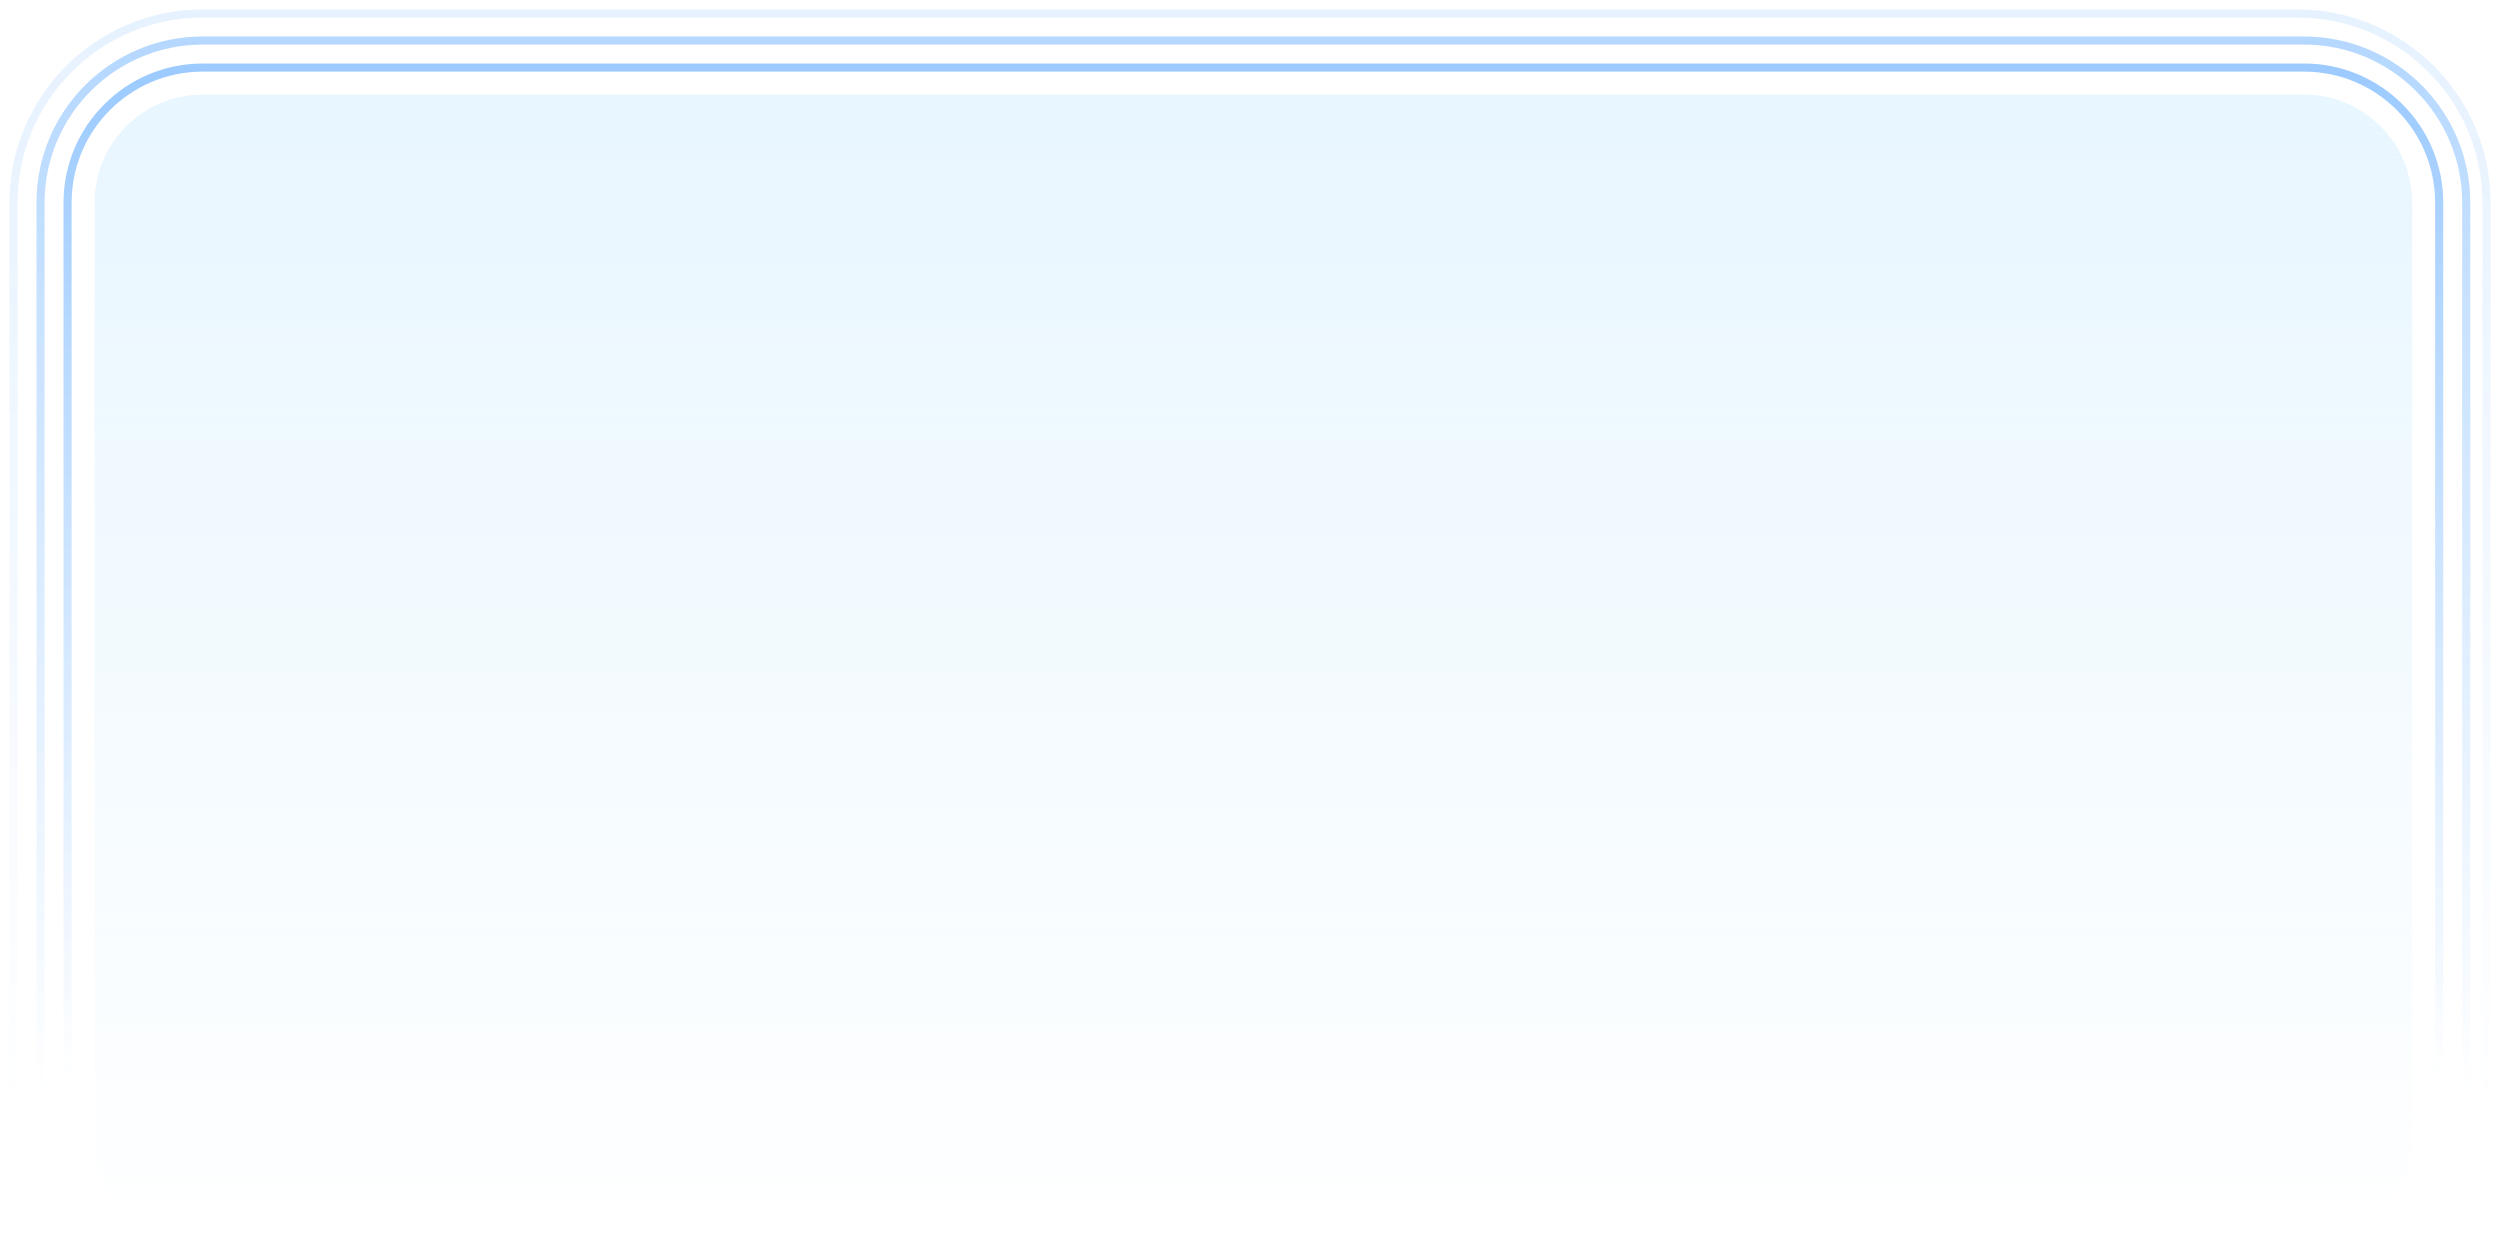<svg width="370" height="186" viewBox="0 0 370 186" fill="none" xmlns="http://www.w3.org/2000/svg">
<path d="M14 30C14 21.163 21.163 14 30 14H341C349.837 14 357 21.163 357 30V169C357 177.837 349.837 185 341 185H30C21.163 185 14 177.837 14 169V30Z" fill="url(#paint0_linear_155_97275)"/>
<g opacity="0.8" filter="url(#filter0_f_155_97275)">
<path d="M10 179V30C10 18.954 18.954 10 30 10H341C352.046 10 361 18.954 361 30V179" stroke="url(#paint1_linear_155_97275)" stroke-opacity="0.6" stroke-width="1.2"/>
</g>
<g opacity="0.6" filter="url(#filter1_f_155_97275)">
<path d="M6 182V30C6 16.745 16.745 6 30 6H341C354.255 6 365 16.745 365 30V182" stroke="url(#paint2_linear_155_97275)" stroke-opacity="0.6" stroke-width="1.2"/>
</g>
<g opacity="0.2" filter="url(#filter2_f_155_97275)">
<path d="M2 185V30C2 14.536 14.536 2 30 2H340C355.464 2 368 14.536 368 30V185" stroke="url(#paint3_linear_155_97275)" stroke-opacity="0.6" stroke-width="1.2"/>
</g>
<defs>
<filter id="filter0_f_155_97275" x="8.4" y="8.4" width="354.199" height="171.6" filterUnits="userSpaceOnUse" color-interpolation-filters="sRGB">
<feFlood flood-opacity="0" result="BackgroundImageFix"/>
<feBlend mode="normal" in="SourceGraphic" in2="BackgroundImageFix" result="shape"/>
<feGaussianBlur stdDeviation="0.5" result="effect1_foregroundBlur_155_97275"/>
</filter>
<filter id="filter1_f_155_97275" x="4.4" y="4.4" width="362.199" height="178.6" filterUnits="userSpaceOnUse" color-interpolation-filters="sRGB">
<feFlood flood-opacity="0" result="BackgroundImageFix"/>
<feBlend mode="normal" in="SourceGraphic" in2="BackgroundImageFix" result="shape"/>
<feGaussianBlur stdDeviation="0.5" result="effect1_foregroundBlur_155_97275"/>
</filter>
<filter id="filter2_f_155_97275" x="0.4" y="0.4" width="369.199" height="185.6" filterUnits="userSpaceOnUse" color-interpolation-filters="sRGB">
<feFlood flood-opacity="0" result="BackgroundImageFix"/>
<feBlend mode="normal" in="SourceGraphic" in2="BackgroundImageFix" result="shape"/>
<feGaussianBlur stdDeviation="0.5" result="effect1_foregroundBlur_155_97275"/>
</filter>
<linearGradient id="paint0_linear_155_97275" x1="185.5" y1="14" x2="185.5" y2="185" gradientUnits="userSpaceOnUse">
<stop stop-color="#E8F6FF"/>
<stop offset="1" stop-color="#E8F6FF" stop-opacity="0"/>
</linearGradient>
<linearGradient id="paint1_linear_155_97275" x1="185.5" y1="10" x2="185.5" y2="160.031" gradientUnits="userSpaceOnUse">
<stop stop-color="#3292FF"/>
<stop offset="1" stop-color="#3292FF" stop-opacity="0"/>
</linearGradient>
<linearGradient id="paint2_linear_155_97275" x1="185.5" y1="6" x2="185.5" y2="162.245" gradientUnits="userSpaceOnUse">
<stop stop-color="#3292FF"/>
<stop offset="1" stop-color="#3292FF" stop-opacity="0"/>
</linearGradient>
<linearGradient id="paint3_linear_155_97275" x1="185" y1="2" x2="185" y2="164.459" gradientUnits="userSpaceOnUse">
<stop stop-color="#3292FF"/>
<stop offset="1" stop-color="#3292FF" stop-opacity="0"/>
</linearGradient>
</defs>
</svg>
